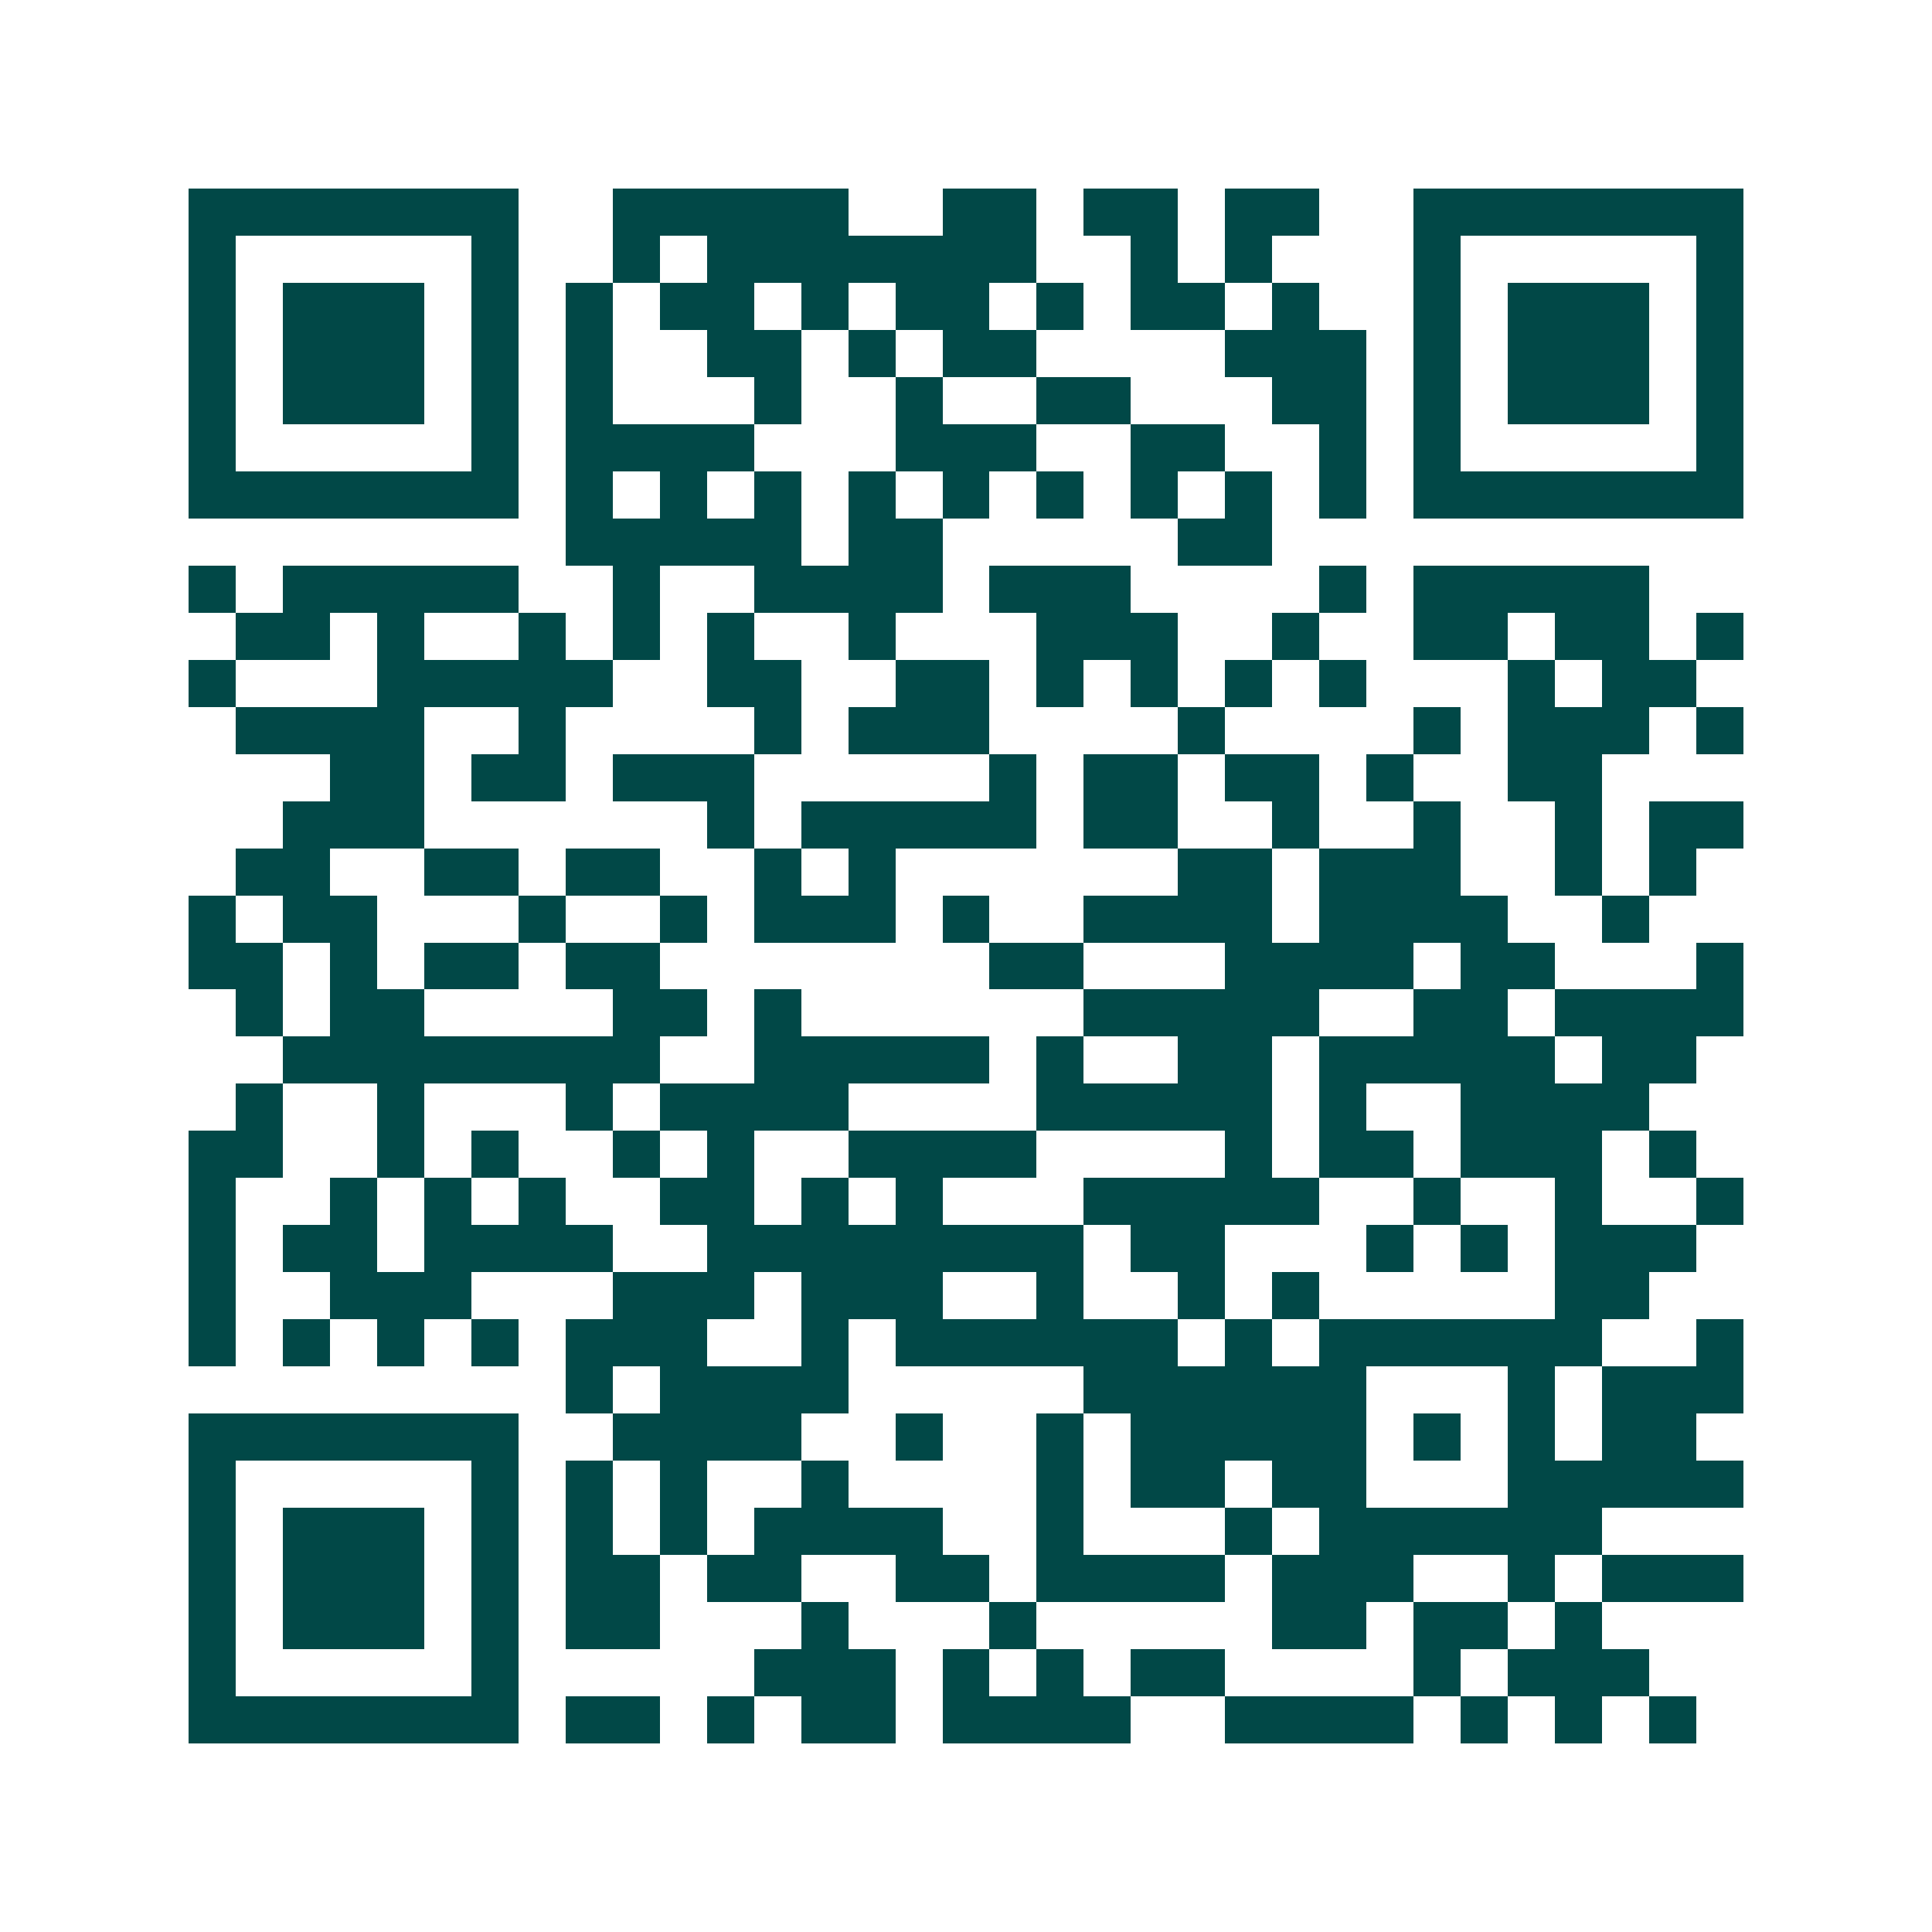 <svg xmlns="http://www.w3.org/2000/svg" width="200" height="200" viewBox="0 0 41 41" shape-rendering="crispEdges"><path fill="#ffffff" d="M0 0h41v41H0z"/><path stroke="#014847" d="M4 4.5h7m2 0h5m2 0h2m1 0h2m1 0h2m2 0h7M4 5.5h1m5 0h1m2 0h1m1 0h7m2 0h1m1 0h1m3 0h1m5 0h1M4 6.5h1m1 0h3m1 0h1m1 0h1m1 0h2m1 0h1m1 0h2m1 0h1m1 0h2m1 0h1m2 0h1m1 0h3m1 0h1M4 7.5h1m1 0h3m1 0h1m1 0h1m2 0h2m1 0h1m1 0h2m4 0h3m1 0h1m1 0h3m1 0h1M4 8.5h1m1 0h3m1 0h1m1 0h1m3 0h1m2 0h1m2 0h2m3 0h2m1 0h1m1 0h3m1 0h1M4 9.5h1m5 0h1m1 0h4m3 0h3m2 0h2m2 0h1m1 0h1m5 0h1M4 10.5h7m1 0h1m1 0h1m1 0h1m1 0h1m1 0h1m1 0h1m1 0h1m1 0h1m1 0h1m1 0h7M12 11.5h5m1 0h2m5 0h2M4 12.5h1m1 0h5m2 0h1m2 0h4m1 0h3m4 0h1m1 0h5M5 13.5h2m1 0h1m2 0h1m1 0h1m1 0h1m2 0h1m3 0h3m2 0h1m2 0h2m1 0h2m1 0h1M4 14.5h1m3 0h5m2 0h2m2 0h2m1 0h1m1 0h1m1 0h1m1 0h1m3 0h1m1 0h2M5 15.5h4m2 0h1m4 0h1m1 0h3m4 0h1m4 0h1m1 0h3m1 0h1M7 16.5h2m1 0h2m1 0h3m5 0h1m1 0h2m1 0h2m1 0h1m2 0h2M6 17.5h3m6 0h1m1 0h5m1 0h2m2 0h1m2 0h1m2 0h1m1 0h2M5 18.5h2m2 0h2m1 0h2m2 0h1m1 0h1m6 0h2m1 0h3m2 0h1m1 0h1M4 19.5h1m1 0h2m3 0h1m2 0h1m1 0h3m1 0h1m2 0h4m1 0h4m2 0h1M4 20.5h2m1 0h1m1 0h2m1 0h2m7 0h2m3 0h4m1 0h2m3 0h1M5 21.5h1m1 0h2m4 0h2m1 0h1m6 0h5m2 0h2m1 0h4M6 22.5h8m2 0h5m1 0h1m2 0h2m1 0h5m1 0h2M5 23.5h1m2 0h1m3 0h1m1 0h4m4 0h5m1 0h1m2 0h4M4 24.5h2m2 0h1m1 0h1m2 0h1m1 0h1m2 0h4m4 0h1m1 0h2m1 0h3m1 0h1M4 25.5h1m2 0h1m1 0h1m1 0h1m2 0h2m1 0h1m1 0h1m3 0h5m2 0h1m2 0h1m2 0h1M4 26.5h1m1 0h2m1 0h4m2 0h8m1 0h2m3 0h1m1 0h1m1 0h3M4 27.5h1m2 0h3m3 0h3m1 0h3m2 0h1m2 0h1m1 0h1m5 0h2M4 28.5h1m1 0h1m1 0h1m1 0h1m1 0h3m2 0h1m1 0h6m1 0h1m1 0h6m2 0h1M12 29.5h1m1 0h4m5 0h6m3 0h1m1 0h3M4 30.5h7m2 0h4m2 0h1m2 0h1m1 0h5m1 0h1m1 0h1m1 0h2M4 31.5h1m5 0h1m1 0h1m1 0h1m2 0h1m4 0h1m1 0h2m1 0h2m3 0h5M4 32.5h1m1 0h3m1 0h1m1 0h1m1 0h1m1 0h4m2 0h1m3 0h1m1 0h6M4 33.5h1m1 0h3m1 0h1m1 0h2m1 0h2m2 0h2m1 0h4m1 0h3m2 0h1m1 0h3M4 34.5h1m1 0h3m1 0h1m1 0h2m3 0h1m3 0h1m5 0h2m1 0h2m1 0h1M4 35.5h1m5 0h1m5 0h3m1 0h1m1 0h1m1 0h2m4 0h1m1 0h3M4 36.5h7m1 0h2m1 0h1m1 0h2m1 0h4m2 0h4m1 0h1m1 0h1m1 0h1"/></svg>
